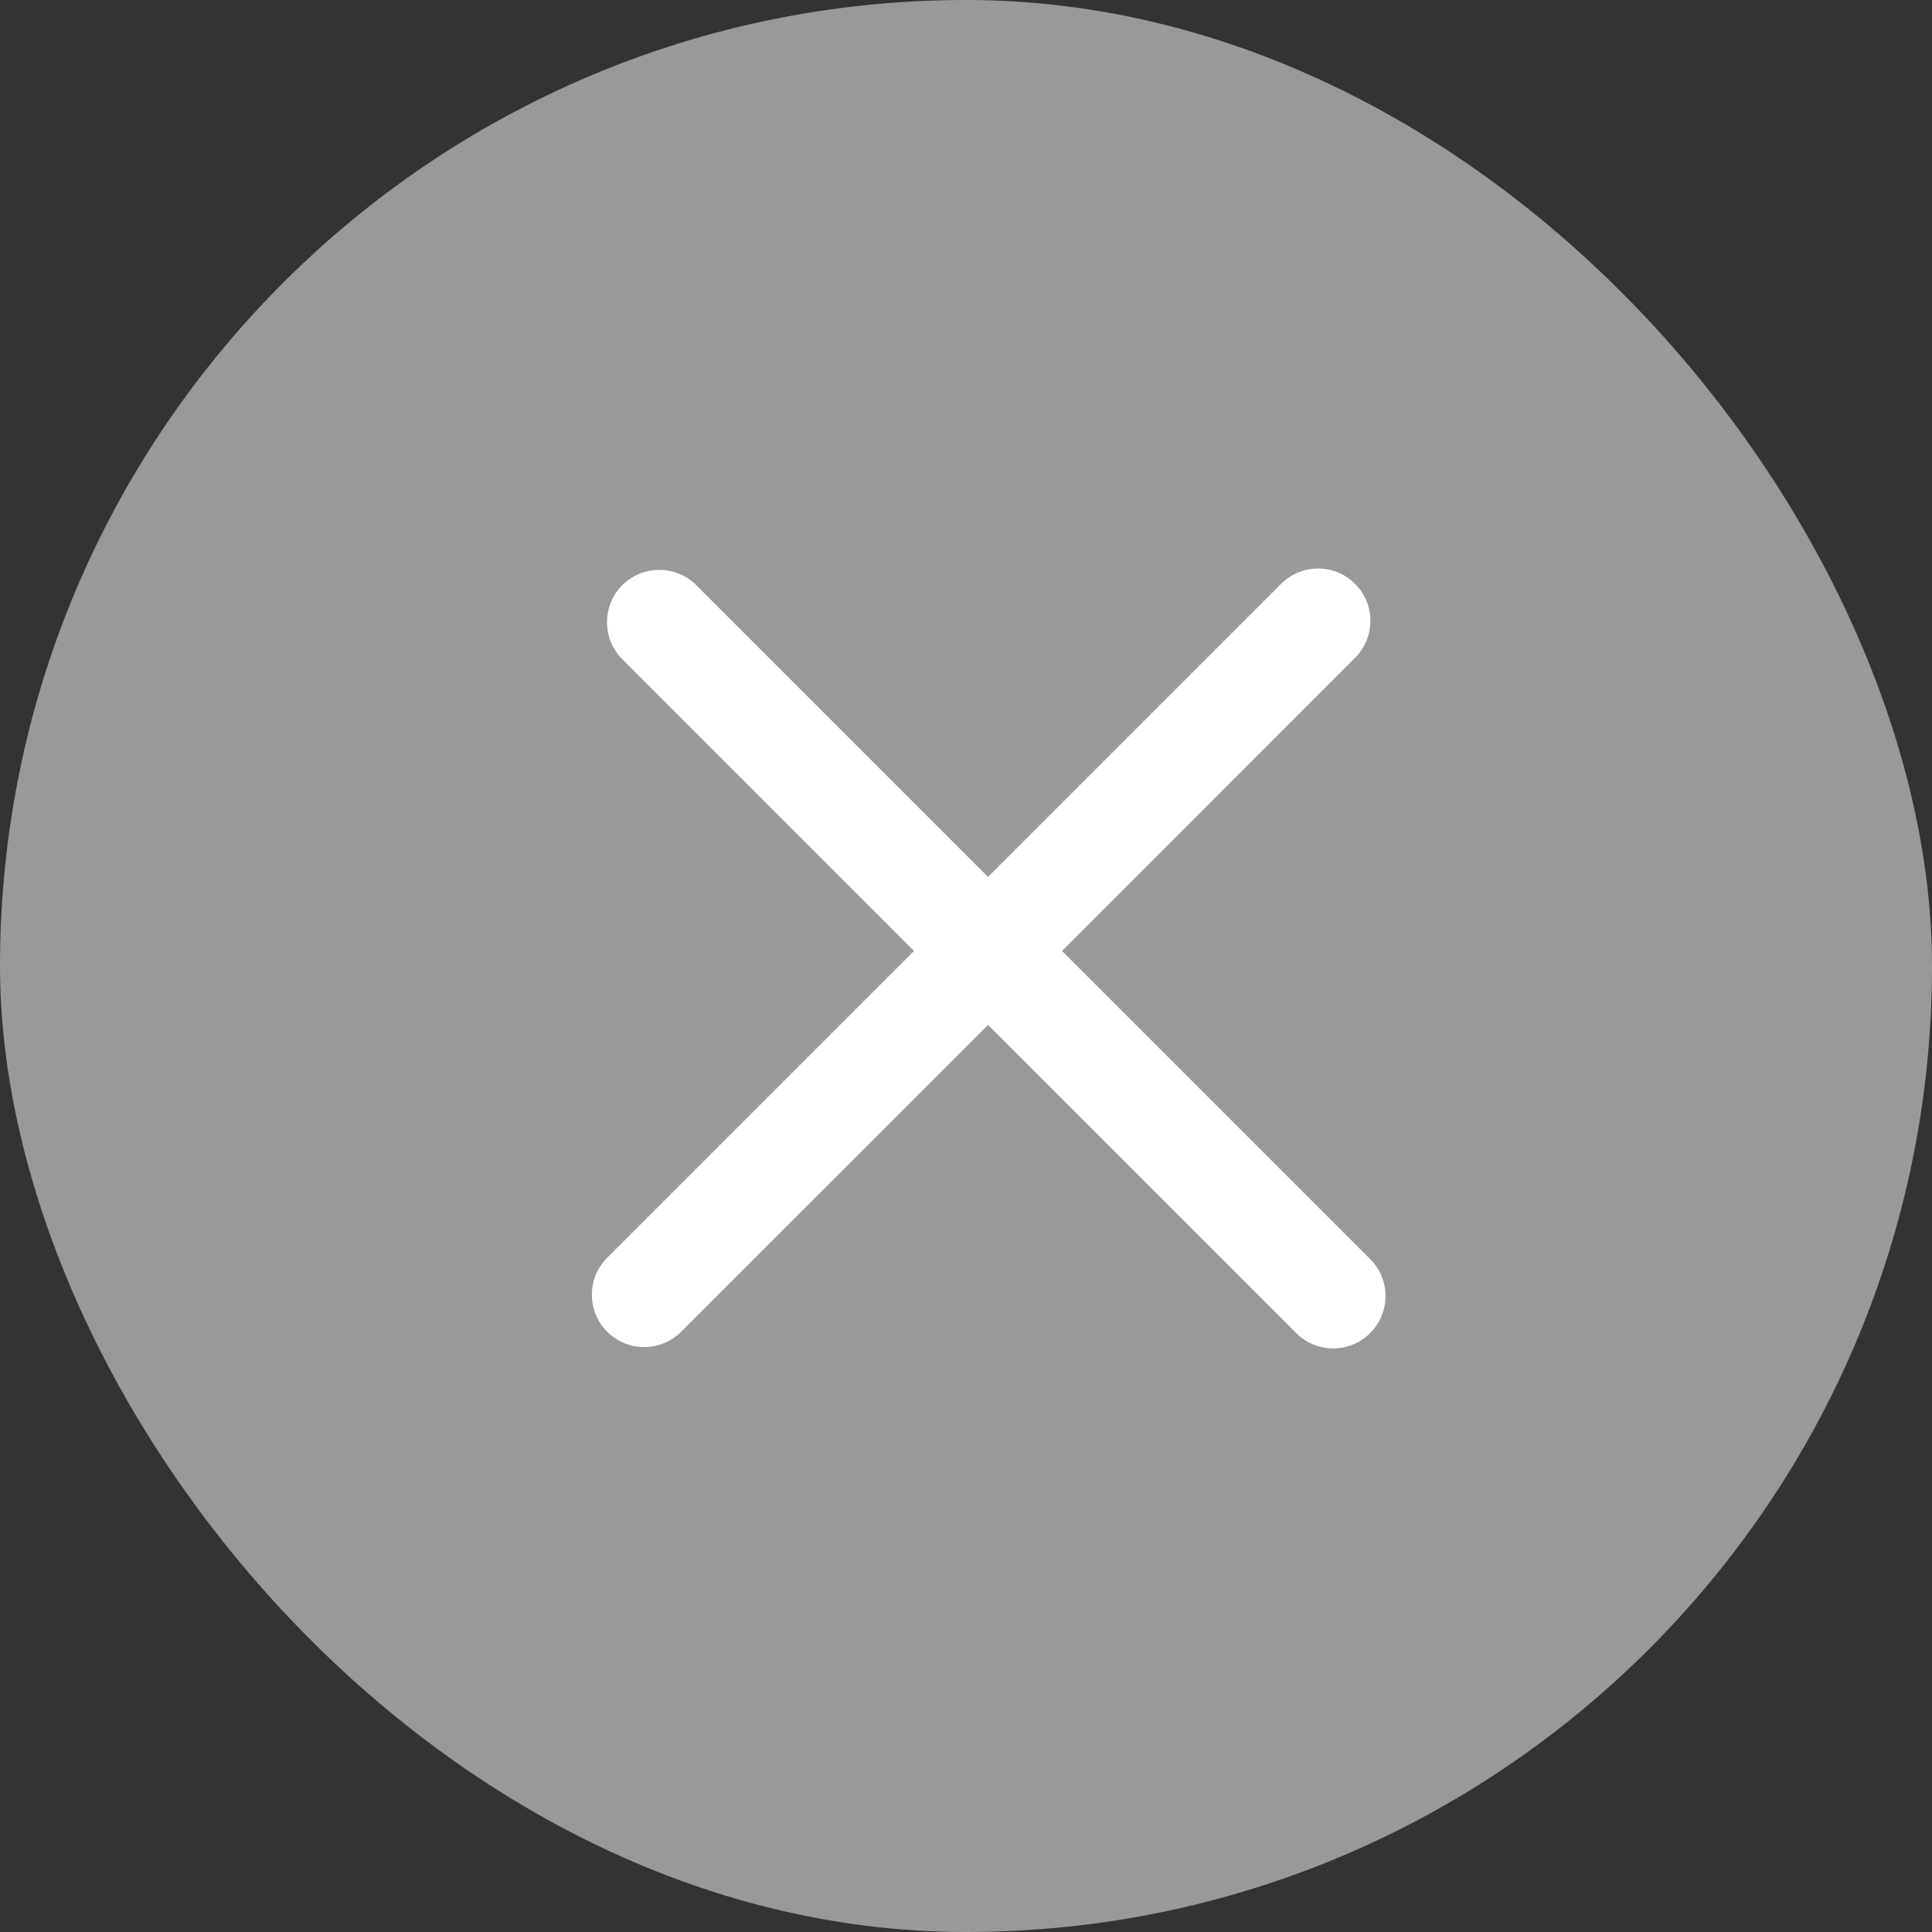 <svg width="24" height="24" viewBox="0 0 24 24" fill="none" xmlns="http://www.w3.org/2000/svg">
<rect x="0" y="0" width="24" height="24" fill="#333333" stroke="none"/>
<rect width="24" height="24" rx="12" fill="#999999"/>
<g clip-path="url(#clip0_24775_383134)">
<path fill-rule="evenodd" clip-rule="evenodd" d="M7.73 7.269C7.477 7.523 7.477 7.935 7.73 8.189L11.354 11.813L7.543 15.624C7.289 15.878 7.289 16.289 7.543 16.543C7.797 16.797 8.209 16.797 8.462 16.543L12.274 12.732L16.102 16.56C16.355 16.814 16.767 16.814 17.021 16.56C17.275 16.306 17.275 15.894 17.021 15.641L13.193 11.813L16.833 8.172C17.087 7.918 17.087 7.507 16.833 7.253C16.58 6.999 16.168 6.999 15.914 7.253L12.274 10.893L8.65 7.269C8.396 7.016 7.984 7.016 7.73 7.269Z" fill="white"/>
</g>
<defs>
<clipPath id="clip0_24775_383134">
<rect width="14" height="14" fill="white" transform="translate(5 5)"/>
</clipPath>
</defs>
</svg>
